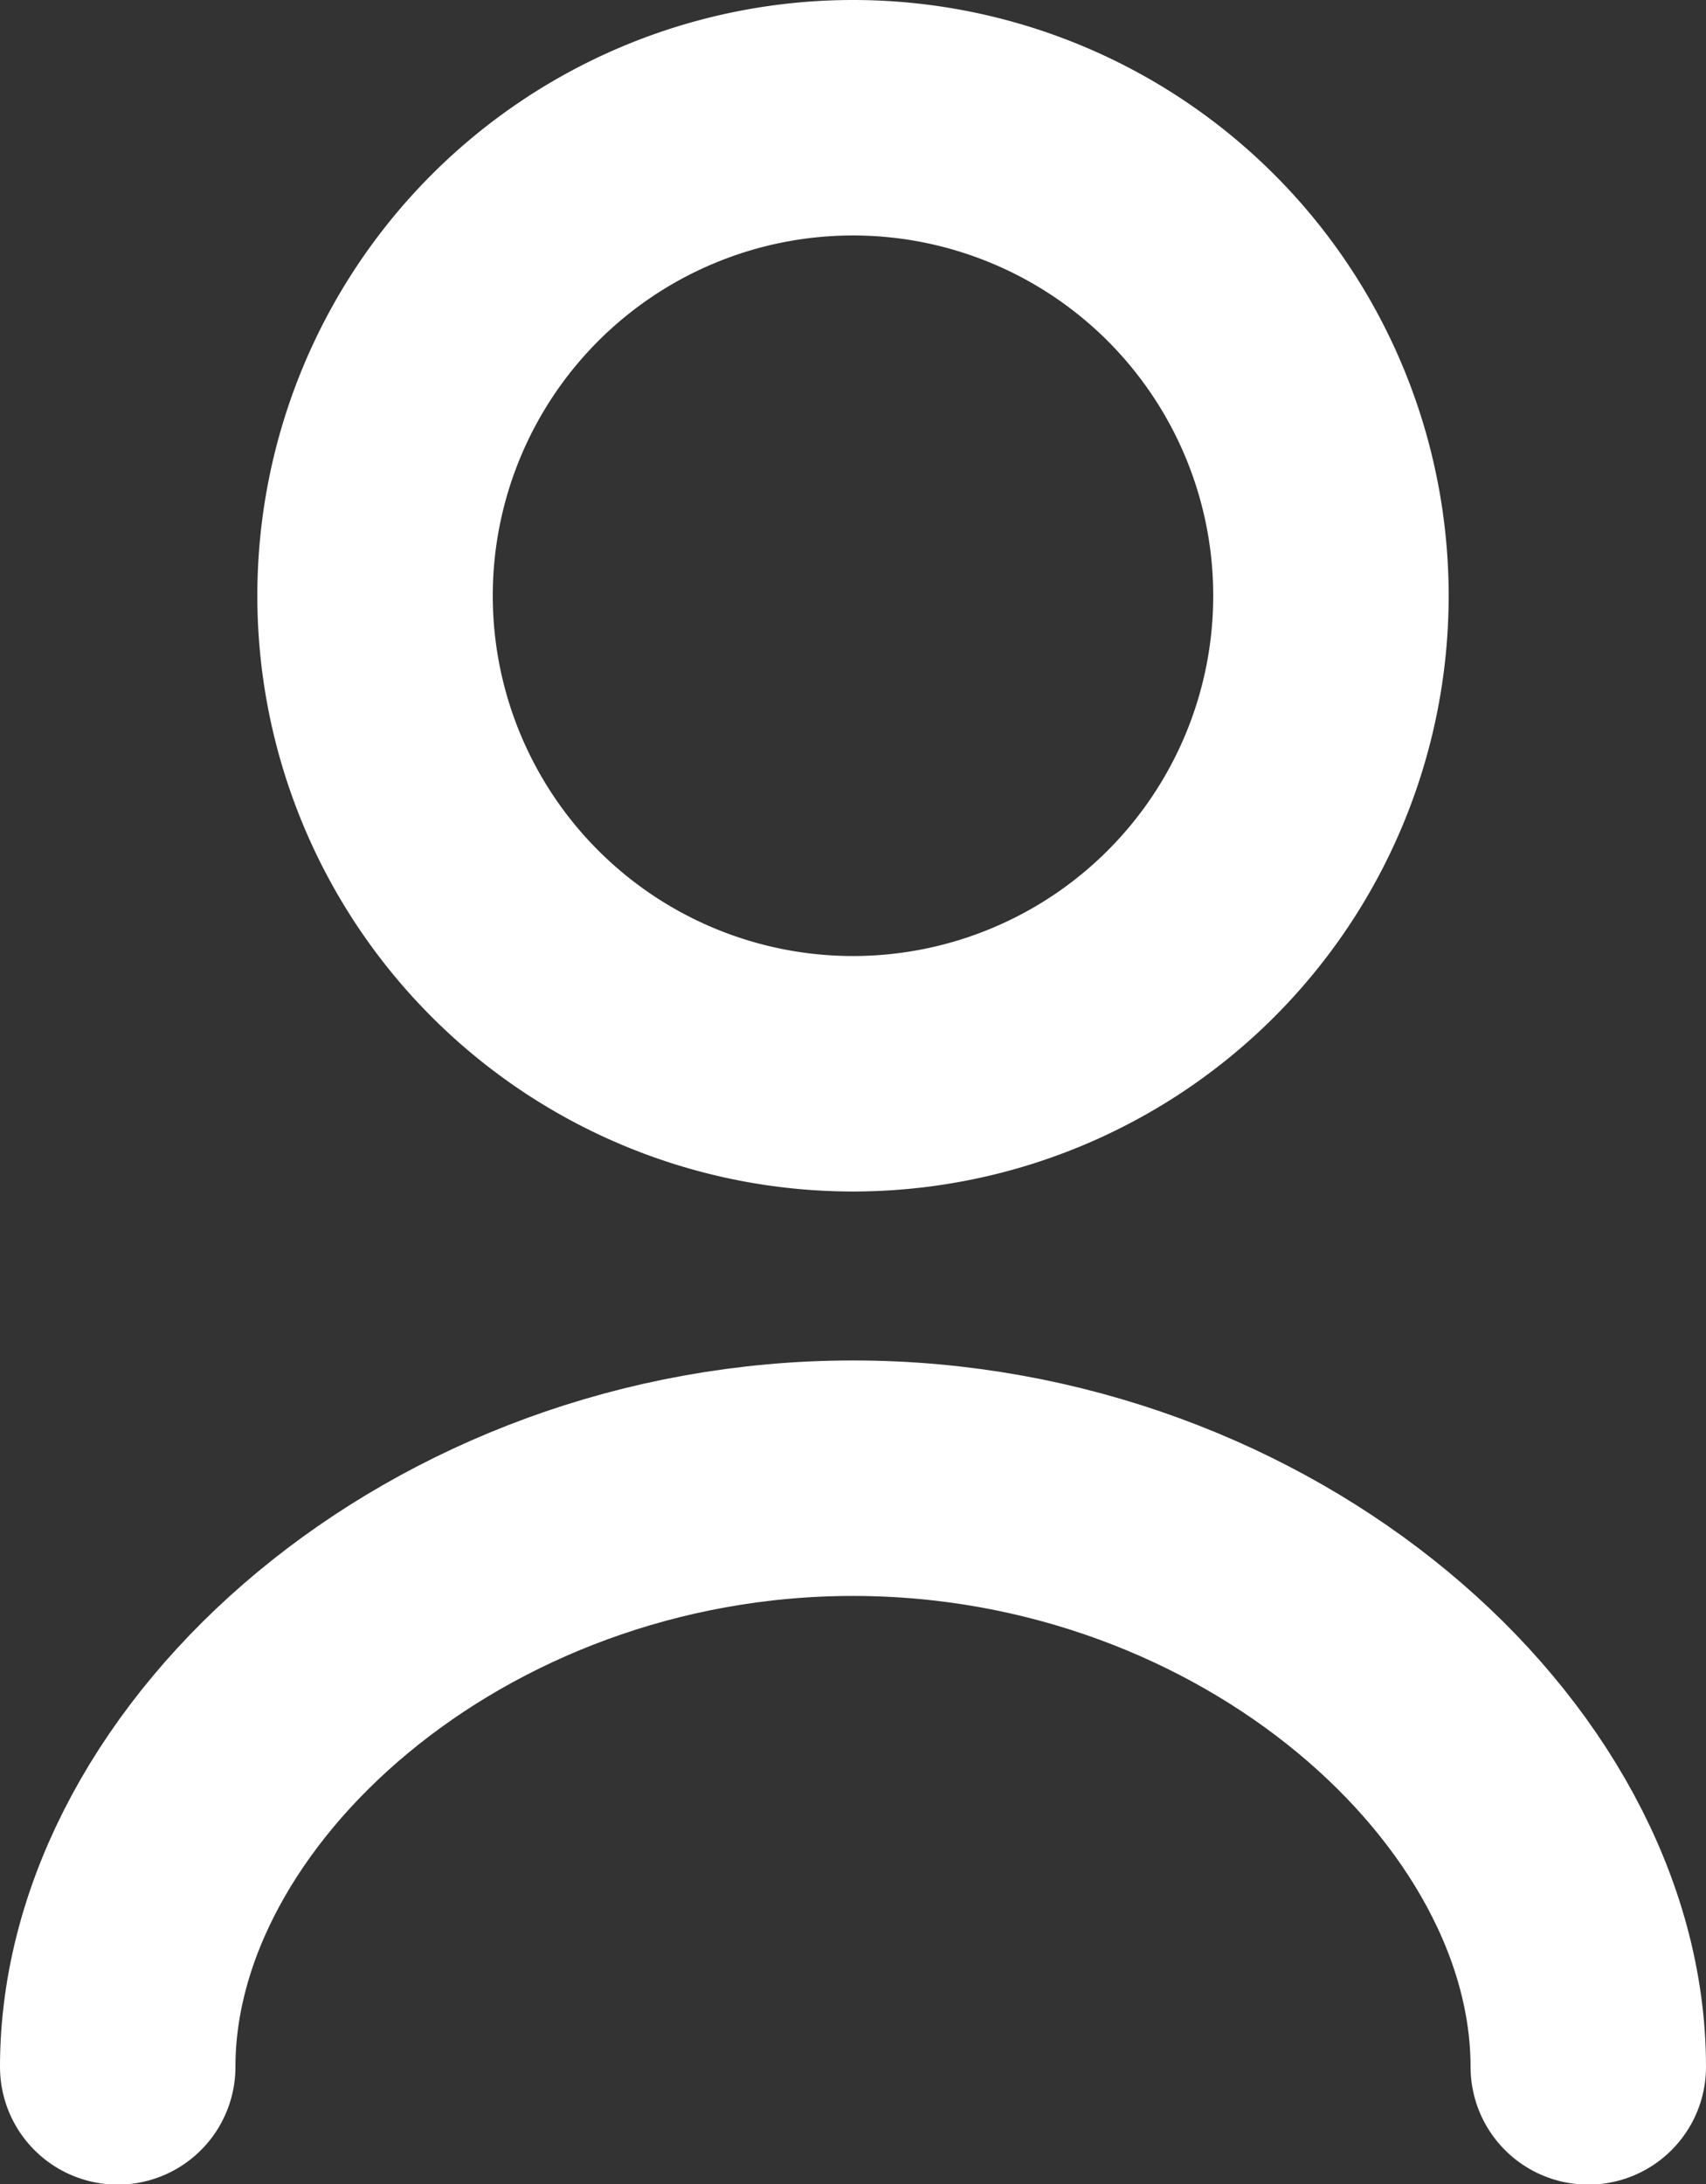 <svg xmlns="http://www.w3.org/2000/svg" width="14.492" height="18.552" viewBox="0 0 14.492 18.552"><rect x="0" y="0" width="14.492" height="18.552" fill="#333333" stroke="none"/><g id="ic-person-default" transform="translate(1 -3)"><path id="Path_21484" data-name="Path 21484" d="M16.87,9.81a4.06,4.06,0,1,1-4.06-4.06,4.06,4.06,0,0,1,4.06,4.06Z" transform="translate(-6.564 -1.75)" fill="none" stroke="#fff" stroke-width="2"></path><path id="Path_21485" data-name="Path 21485" d="M7,20c0-2.5,2.8-5,6.246-5s6.246,2.5,6.246,5" transform="translate(-7 0.555)" fill="none" stroke="#fff" stroke-linecap="round" stroke-linejoin="round" stroke-width="2"></path></g></svg>